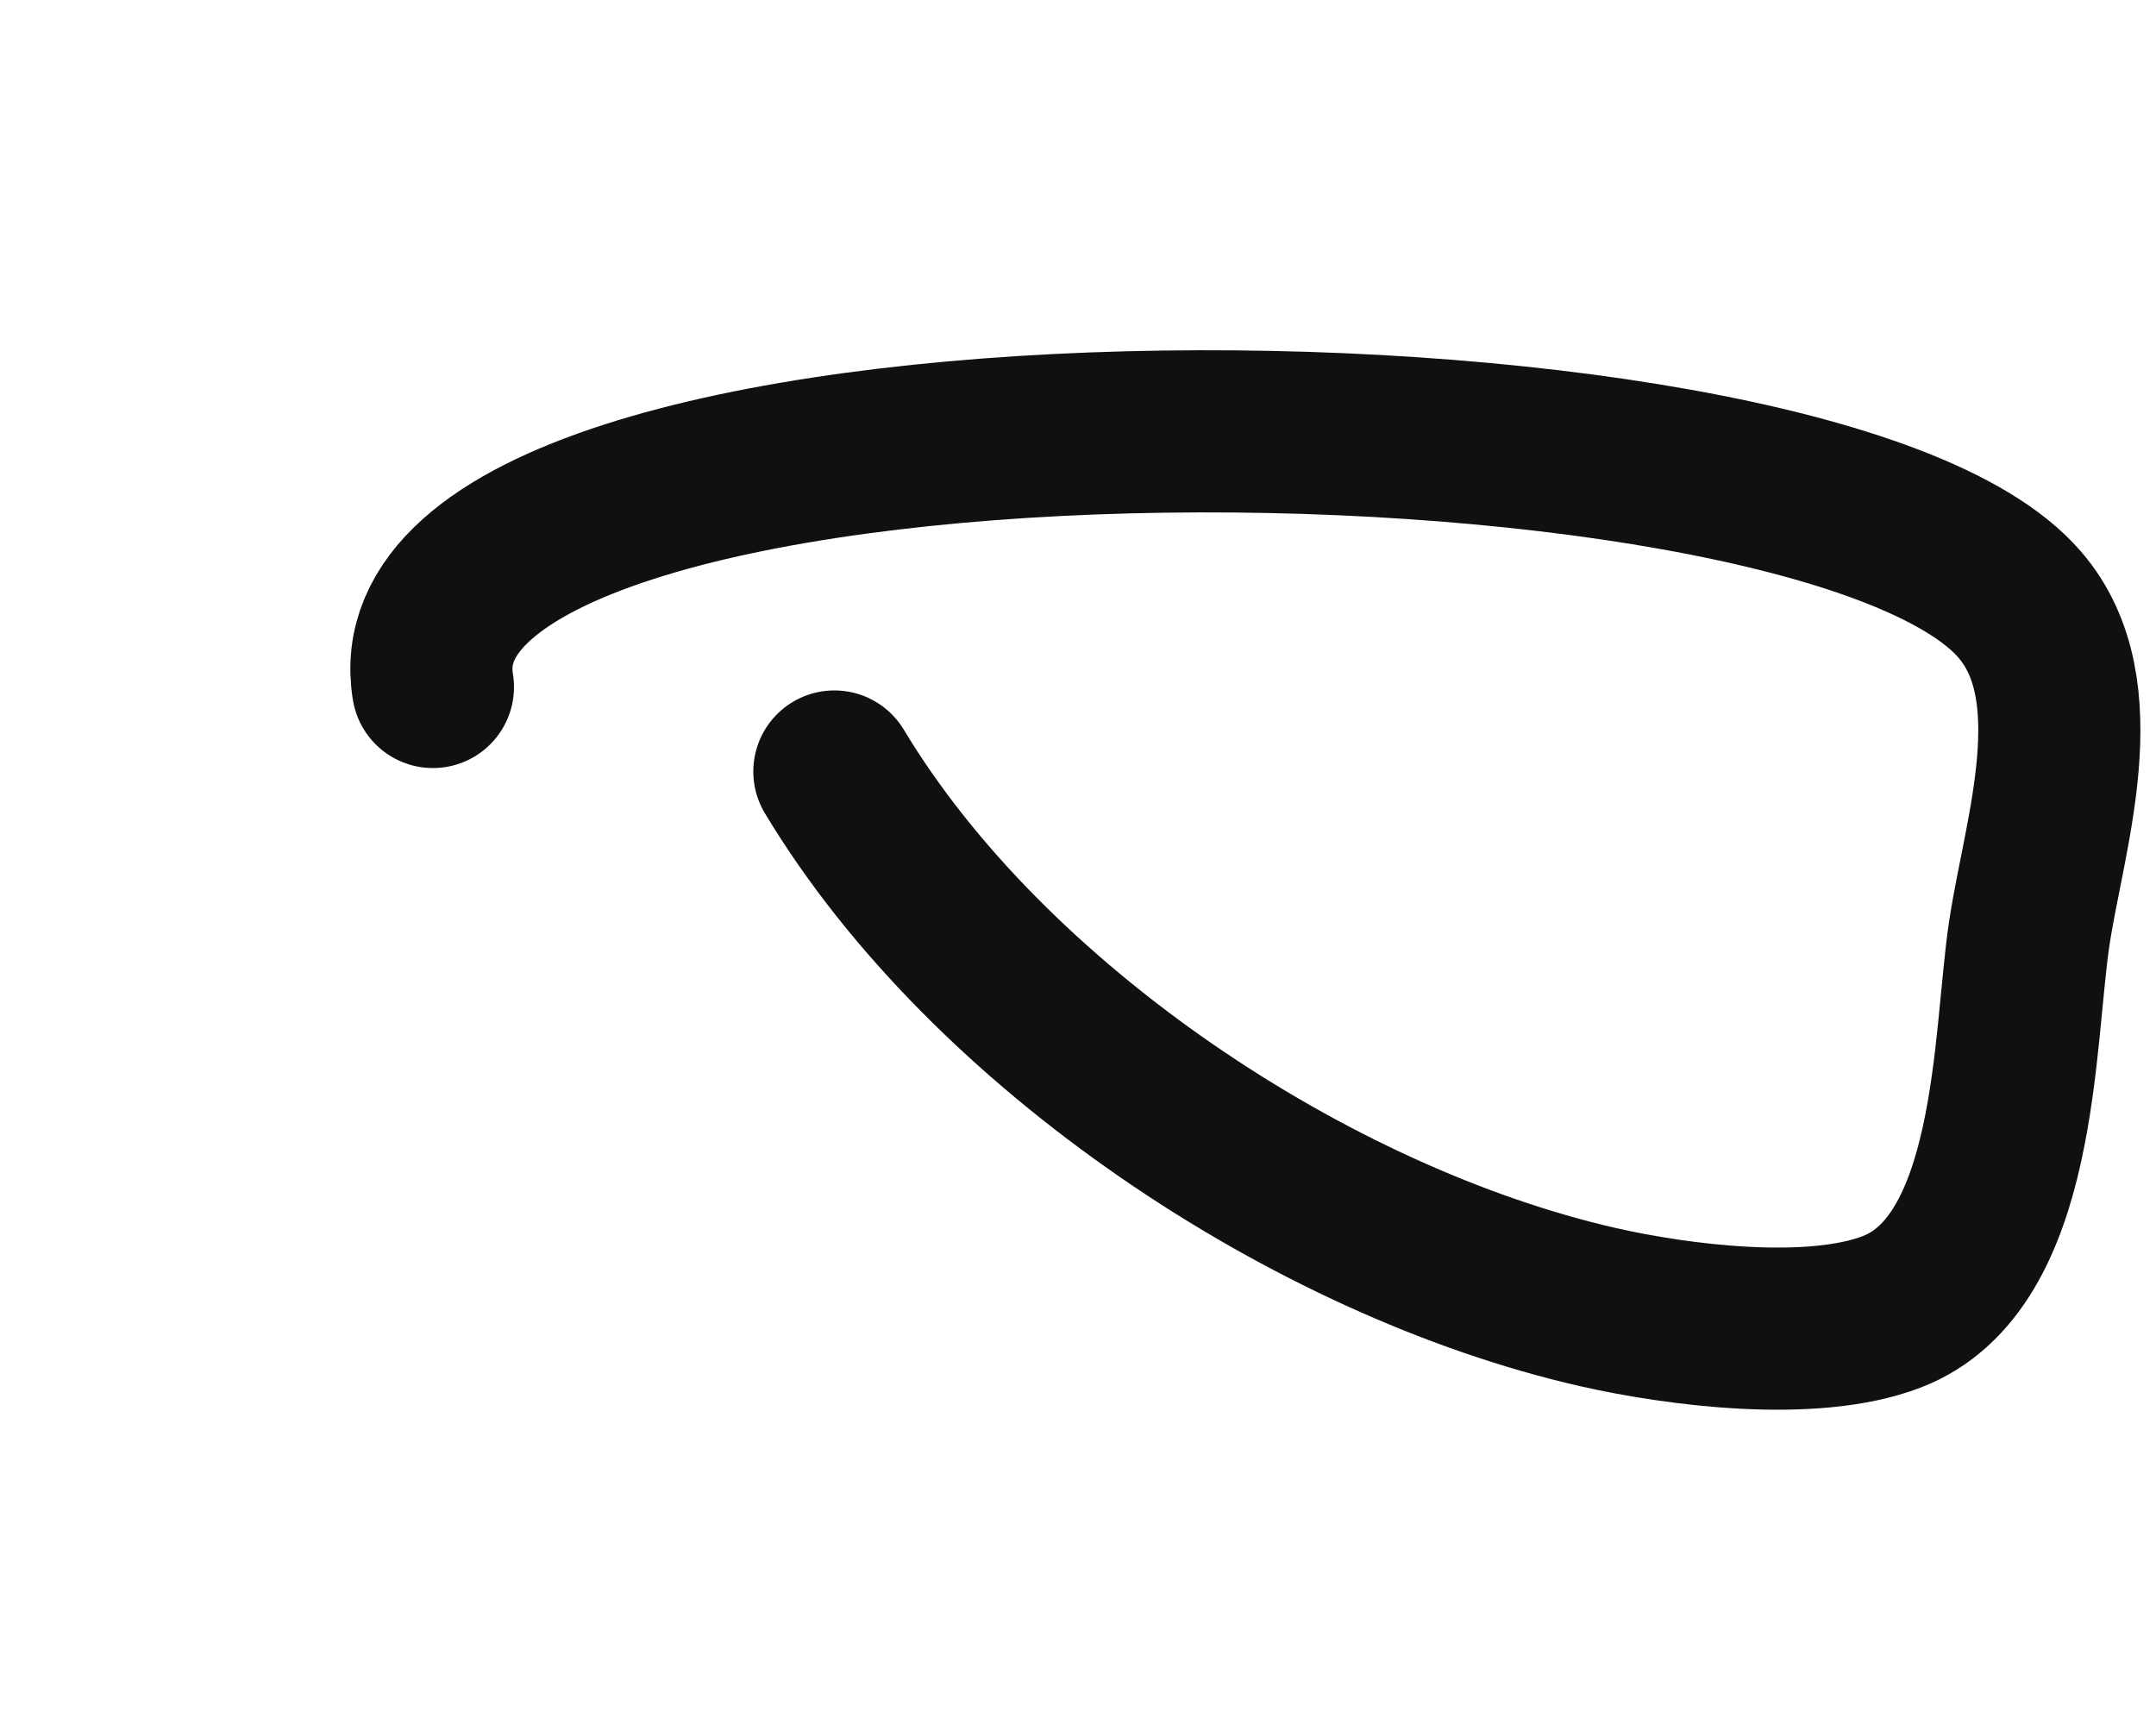 <?xml version="1.0" encoding="utf-8"?>
<svg xmlns="http://www.w3.org/2000/svg" fill="none" height="100%" overflow="visible" preserveAspectRatio="none" style="display: block;" viewBox="0 0 5 4" width="100%">
<path d="M1.935 1.789C2.292 2.383 3.044 2.88 3.706 3.031C3.891 3.073 4.202 3.113 4.387 3.042C4.68 2.93 4.669 2.413 4.706 2.165C4.74 1.937 4.856 1.601 4.684 1.402C4.202 0.842 0.877 0.833 1.004 1.593" id="Vector" stroke="#101010" stroke-linecap="round" stroke-width="0.376"/>
</svg>